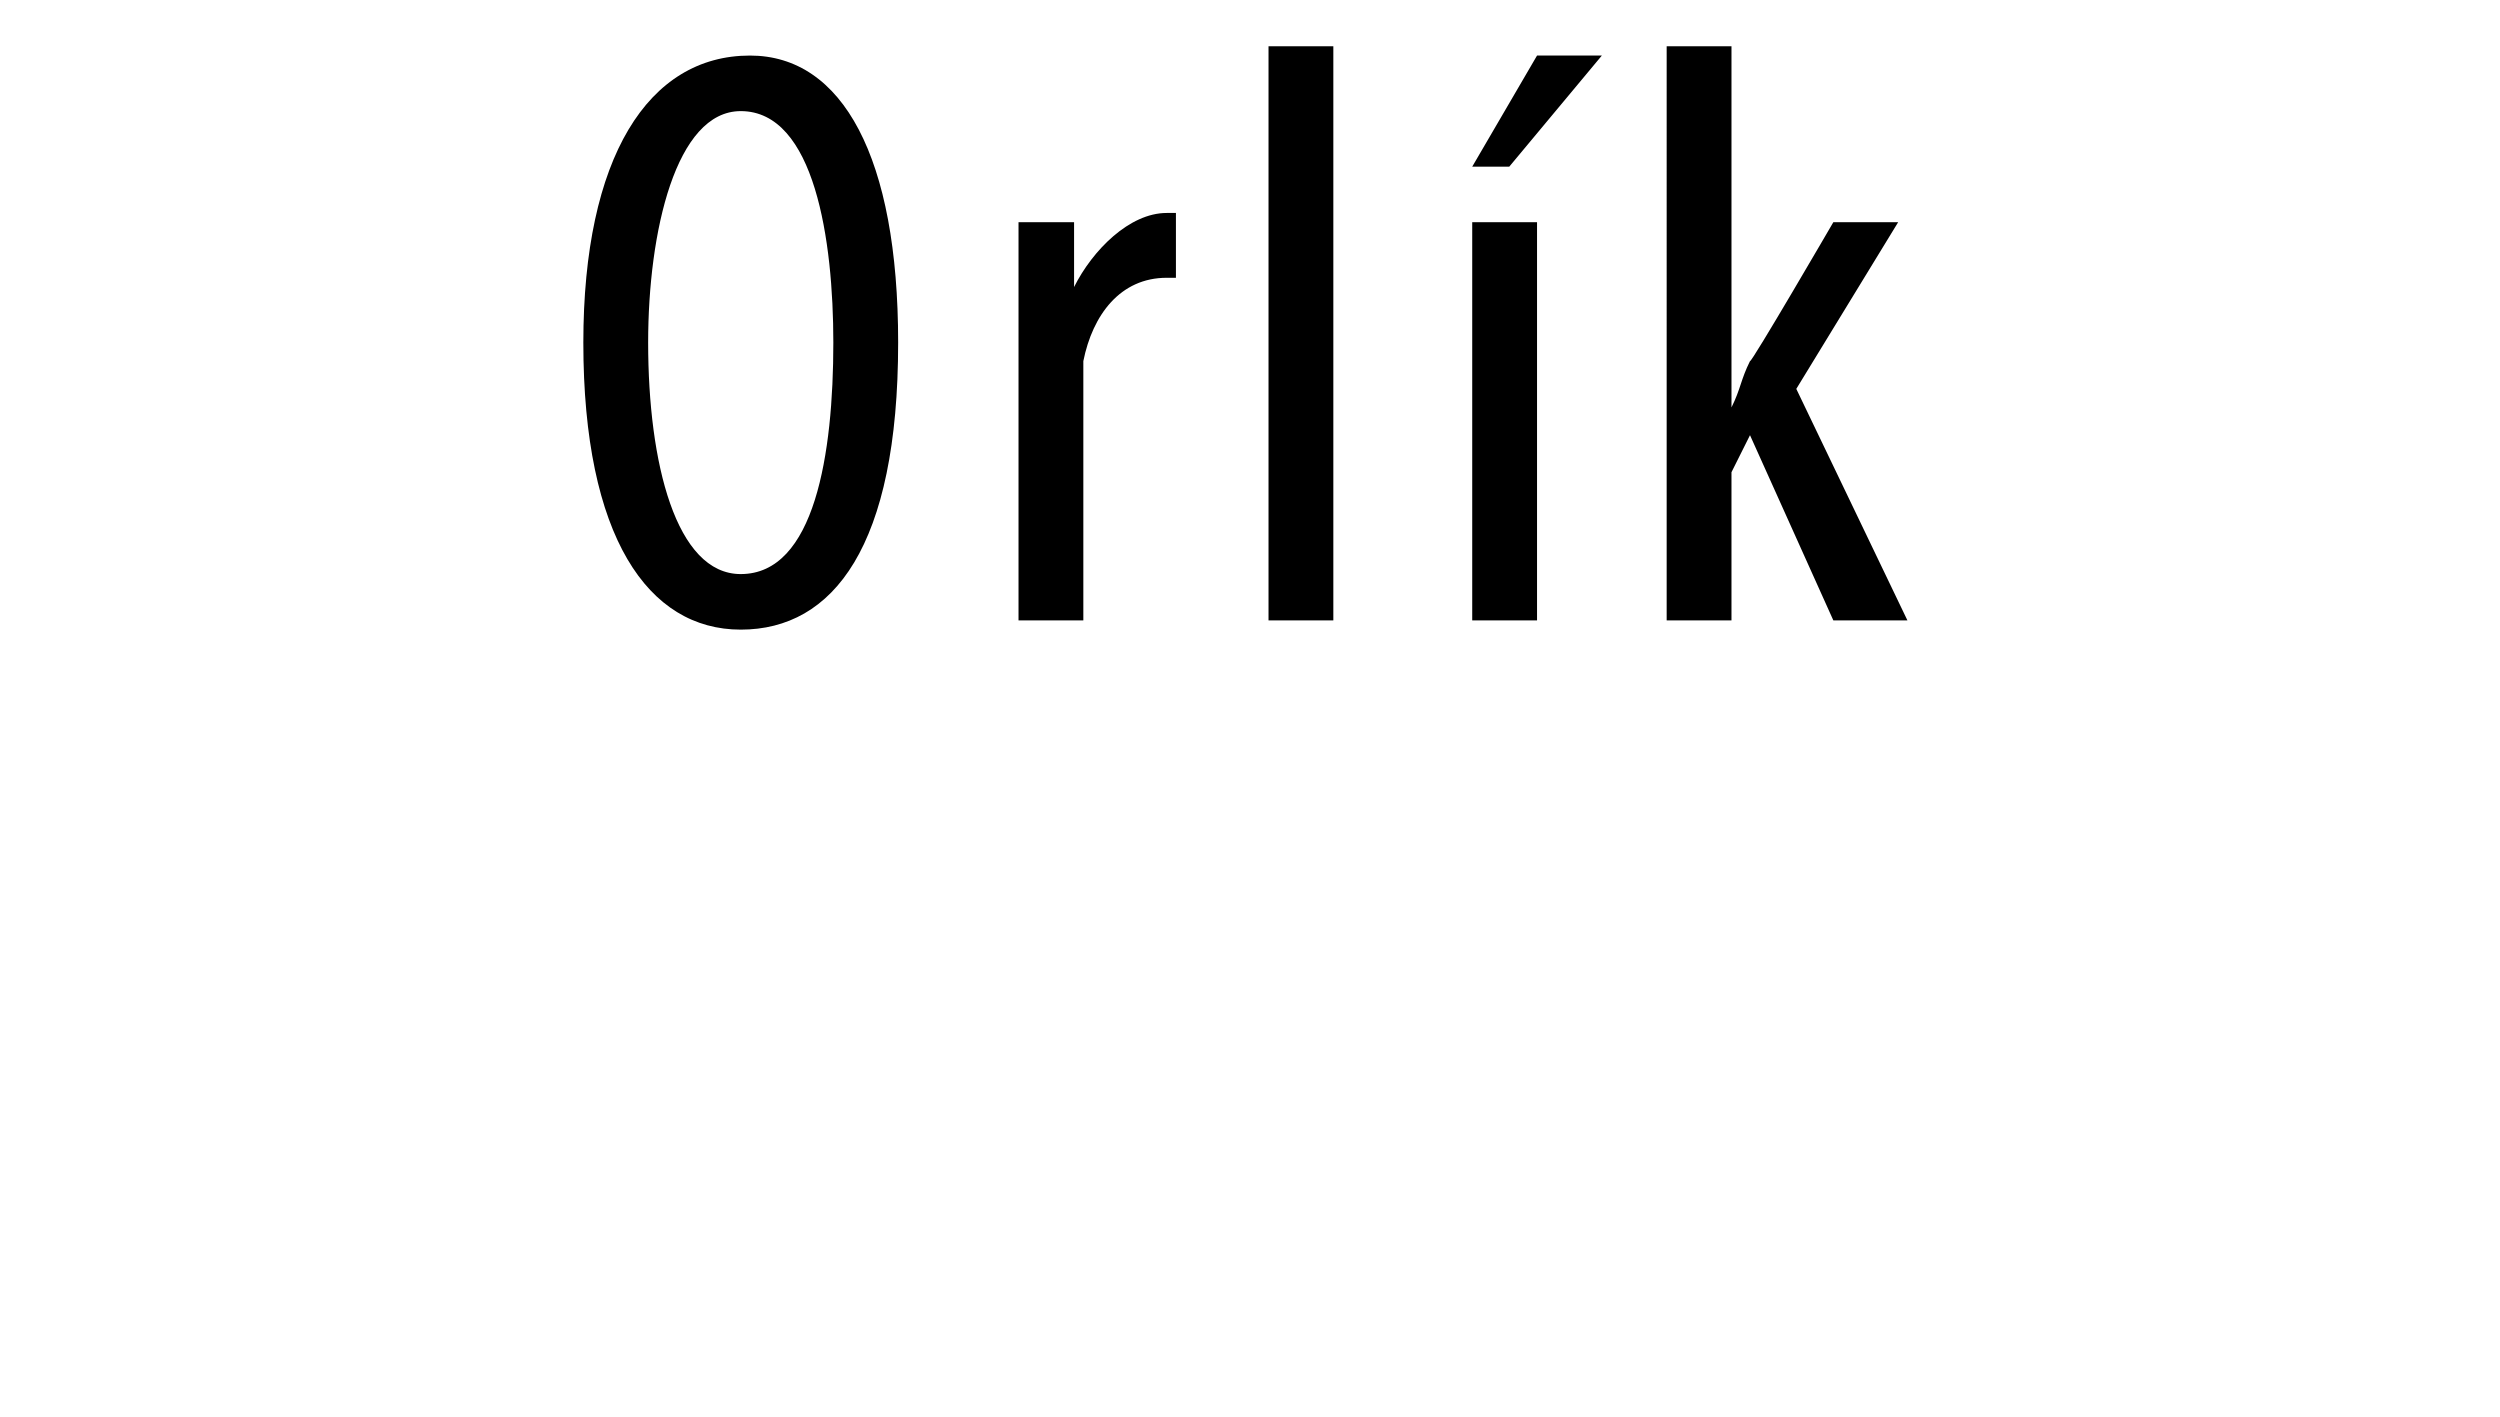 <?xml version="1.0" standalone="no"?><!DOCTYPE svg PUBLIC "-//W3C//DTD SVG 1.1//EN" "http://www.w3.org/Graphics/SVG/1.1/DTD/svg11.dtd"><svg xmlns="http://www.w3.org/2000/svg" version="1.1" width="27px" height="15.3px" viewBox="0 0 27 15.3"><desc>Orl k</desc><defs/><g id="Polygon90876"><path d="m9.7 3.7C9.7 5.9 9 6.8 8 6.8c-1 0-1.7-1-1.7-3.1c0-2 .7-3.1 1.8-3.1c1 0 1.6 1.1 1.6 3.1zM7 3.7c0 1.3.3 2.5 1 2.5c.8 0 1-1.3 1-2.5c0-1.1-.2-2.5-1-2.5c-.7 0-1 1.3-1 2.5zm4-.2V2.4h.6v.7s.05-.02 0 0c.2-.4.6-.8 1-.8h.1v.7h-.1c-.5 0-.8.4-.9.9v2.8h-.7V3.5zm2.7-3h.7v6.2h-.7V.5zm2.2 6.2V2.4h.7v4.3h-.7zM17.3.6l-1 1.2h-.4l.7-1.2h.7zm1.4 3.8s-.03.02 0 0c.1-.2.1-.3.2-.5c.01.03.9-1.5.9-1.5h.7l-1.1 1.8l1.2 2.5h-.8l-.9-2l-.2.4v1.6h-.7V.5h.7v3.9z" stroke="none" fill="#000"/></g></svg>